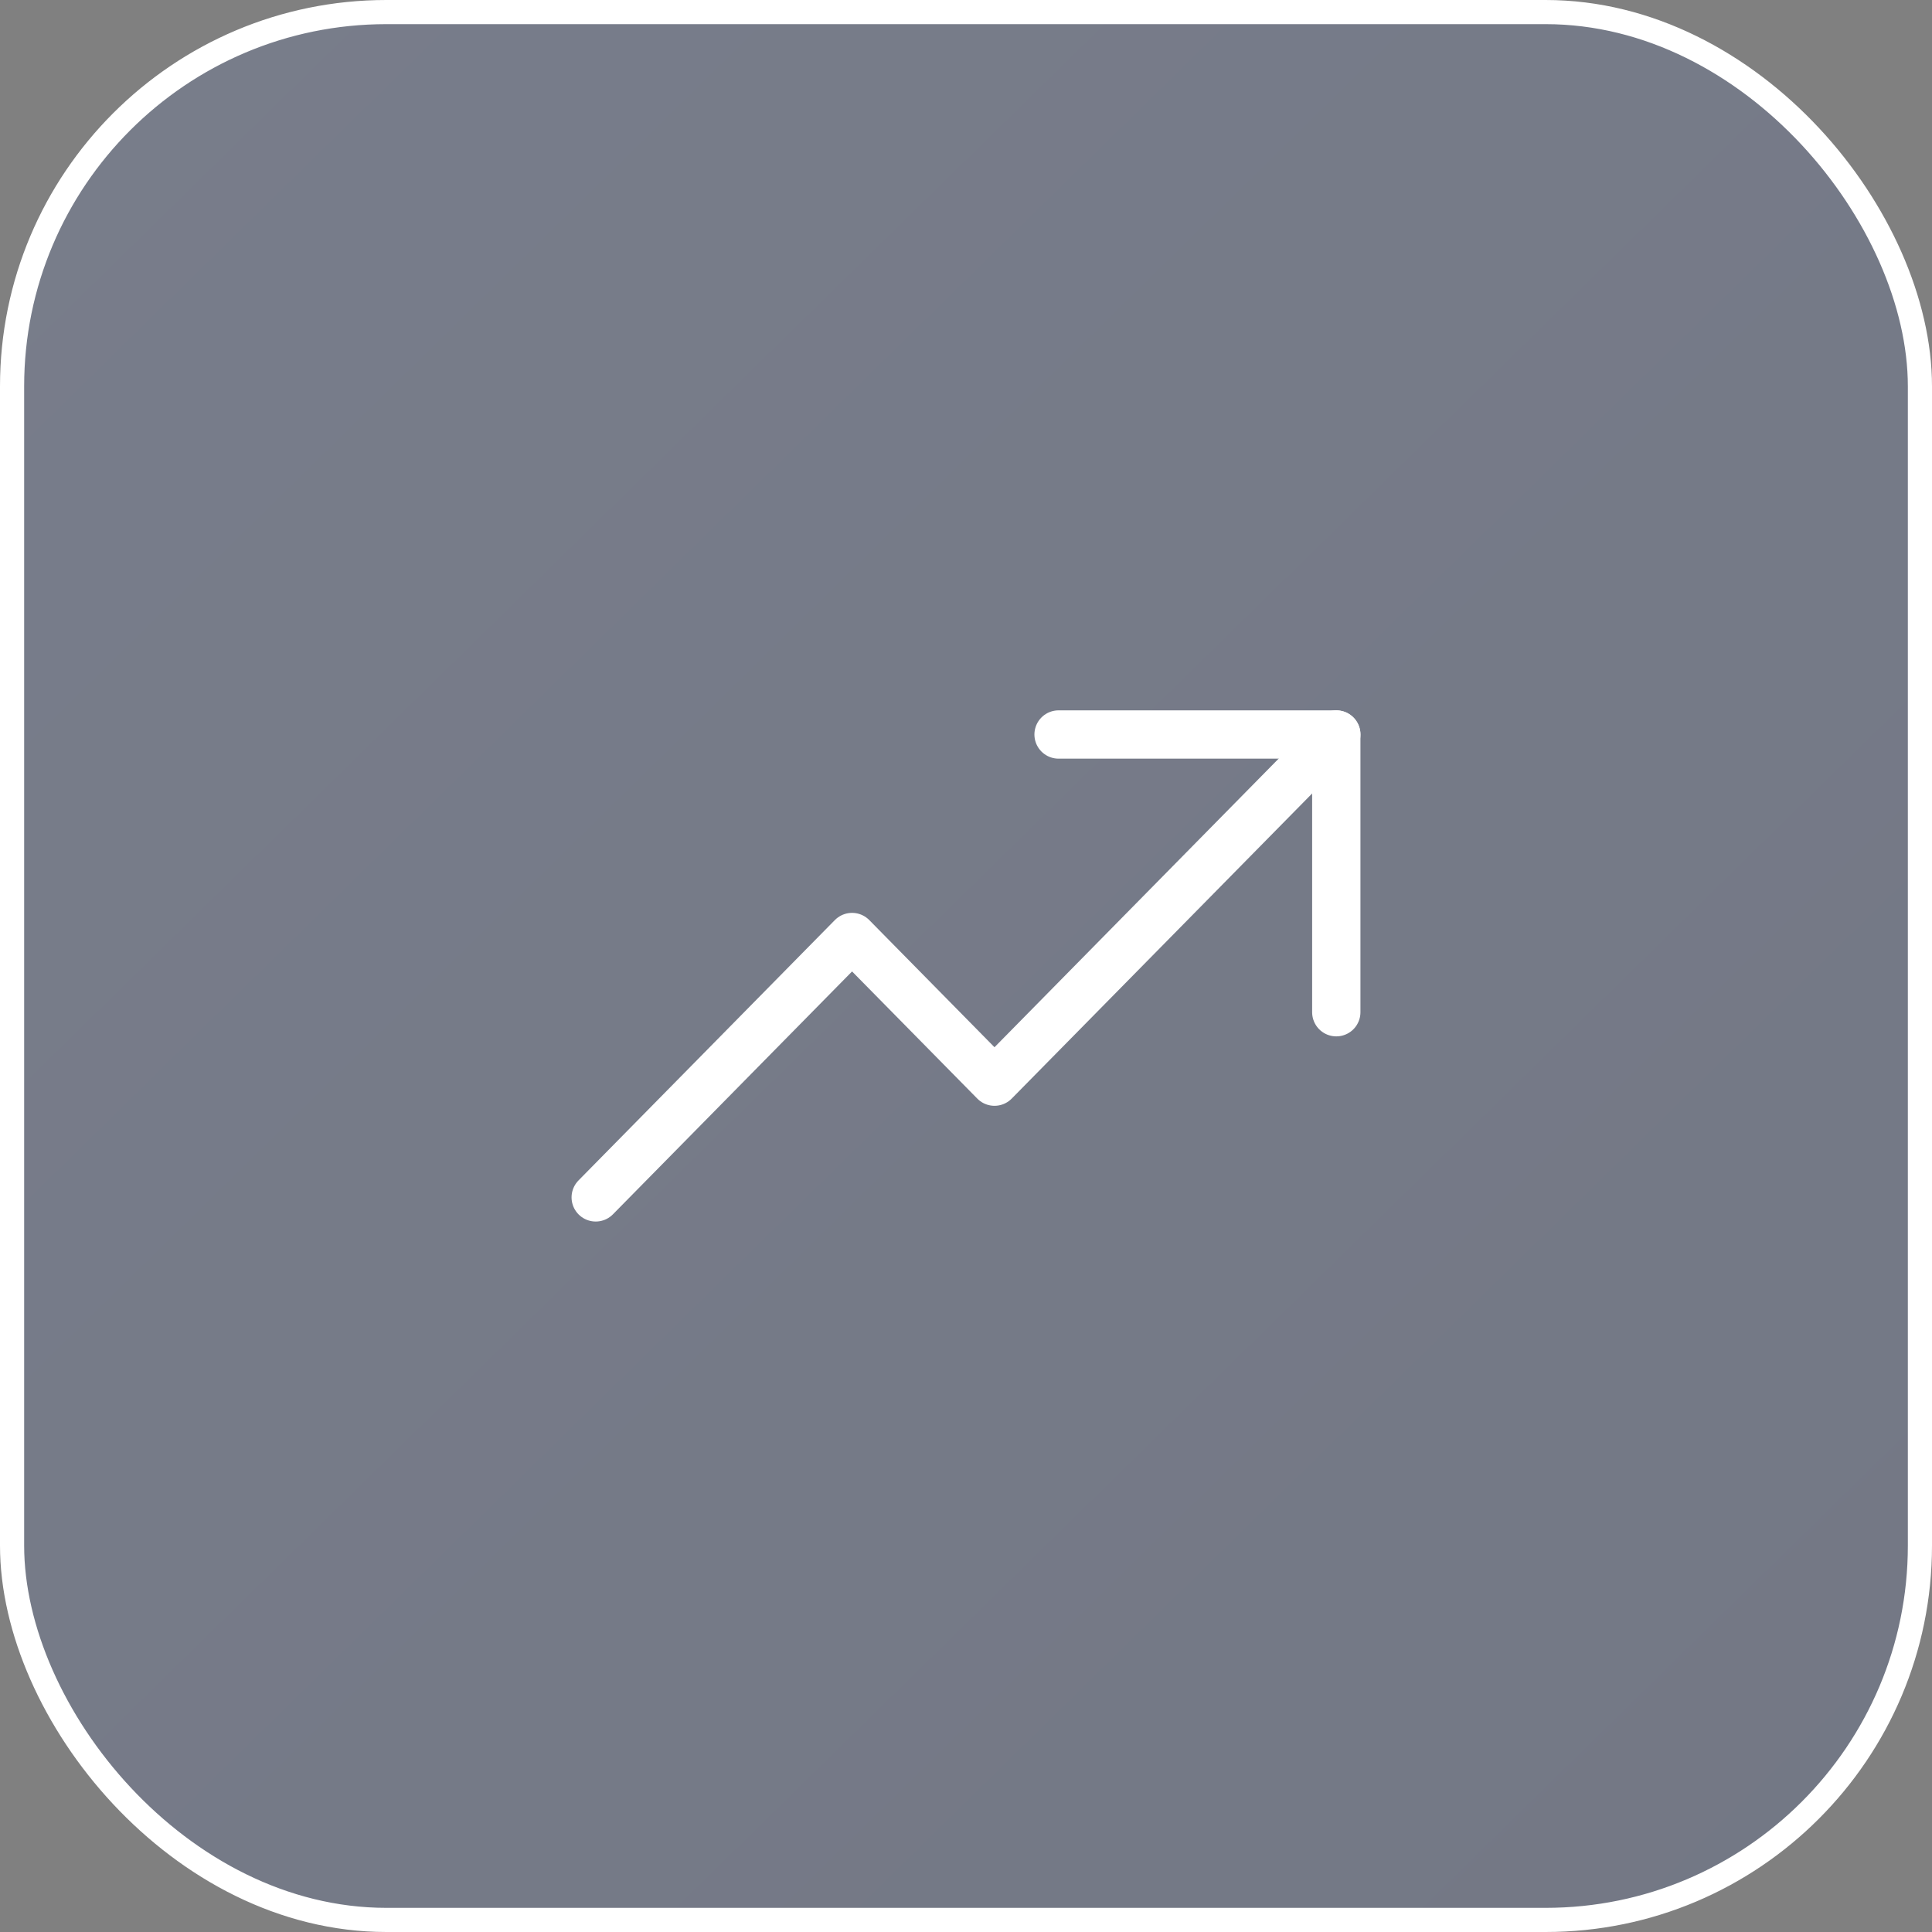<?xml version="1.0" encoding="UTF-8"?> <svg xmlns="http://www.w3.org/2000/svg" width="80" height="80" viewBox="0 0 80 80" fill="none"><rect x="0" y="0" width="80" height="80" fill="#808080" stroke="none"/><rect data-figma-bg-blur-radius="28" x="0.5" y="0.5" width="79" height="79" rx="15.5" fill="url(#paint0_linear_5867_18975)" fill-opacity="0.1" stroke="white"></rect><path d="M55.334 30.414L41.18 44.789L35.282 38.8L24.667 49.581" stroke="white" stroke-width="2" stroke-linecap="round" stroke-linejoin="round"></path><path d="M55.333 41.914V30.414H43.833" stroke="white" stroke-width="2" stroke-linecap="round" stroke-linejoin="round"></path><defs><clipPath id="bgblur_0_5867_18975_clip_path" transform="translate(28 28)"><rect x="0.5" y="0.5" width="79" height="79" rx="15.5"></rect></clipPath><linearGradient id="paint0_linear_5867_18975" x1="0.05" y1="0.322" x2="78.816" y2="80.662" gradientUnits="userSpaceOnUse"><stop stop-color="#3364ED"></stop><stop offset="1" stop-color="#0130B1"></stop></linearGradient></defs></svg> 